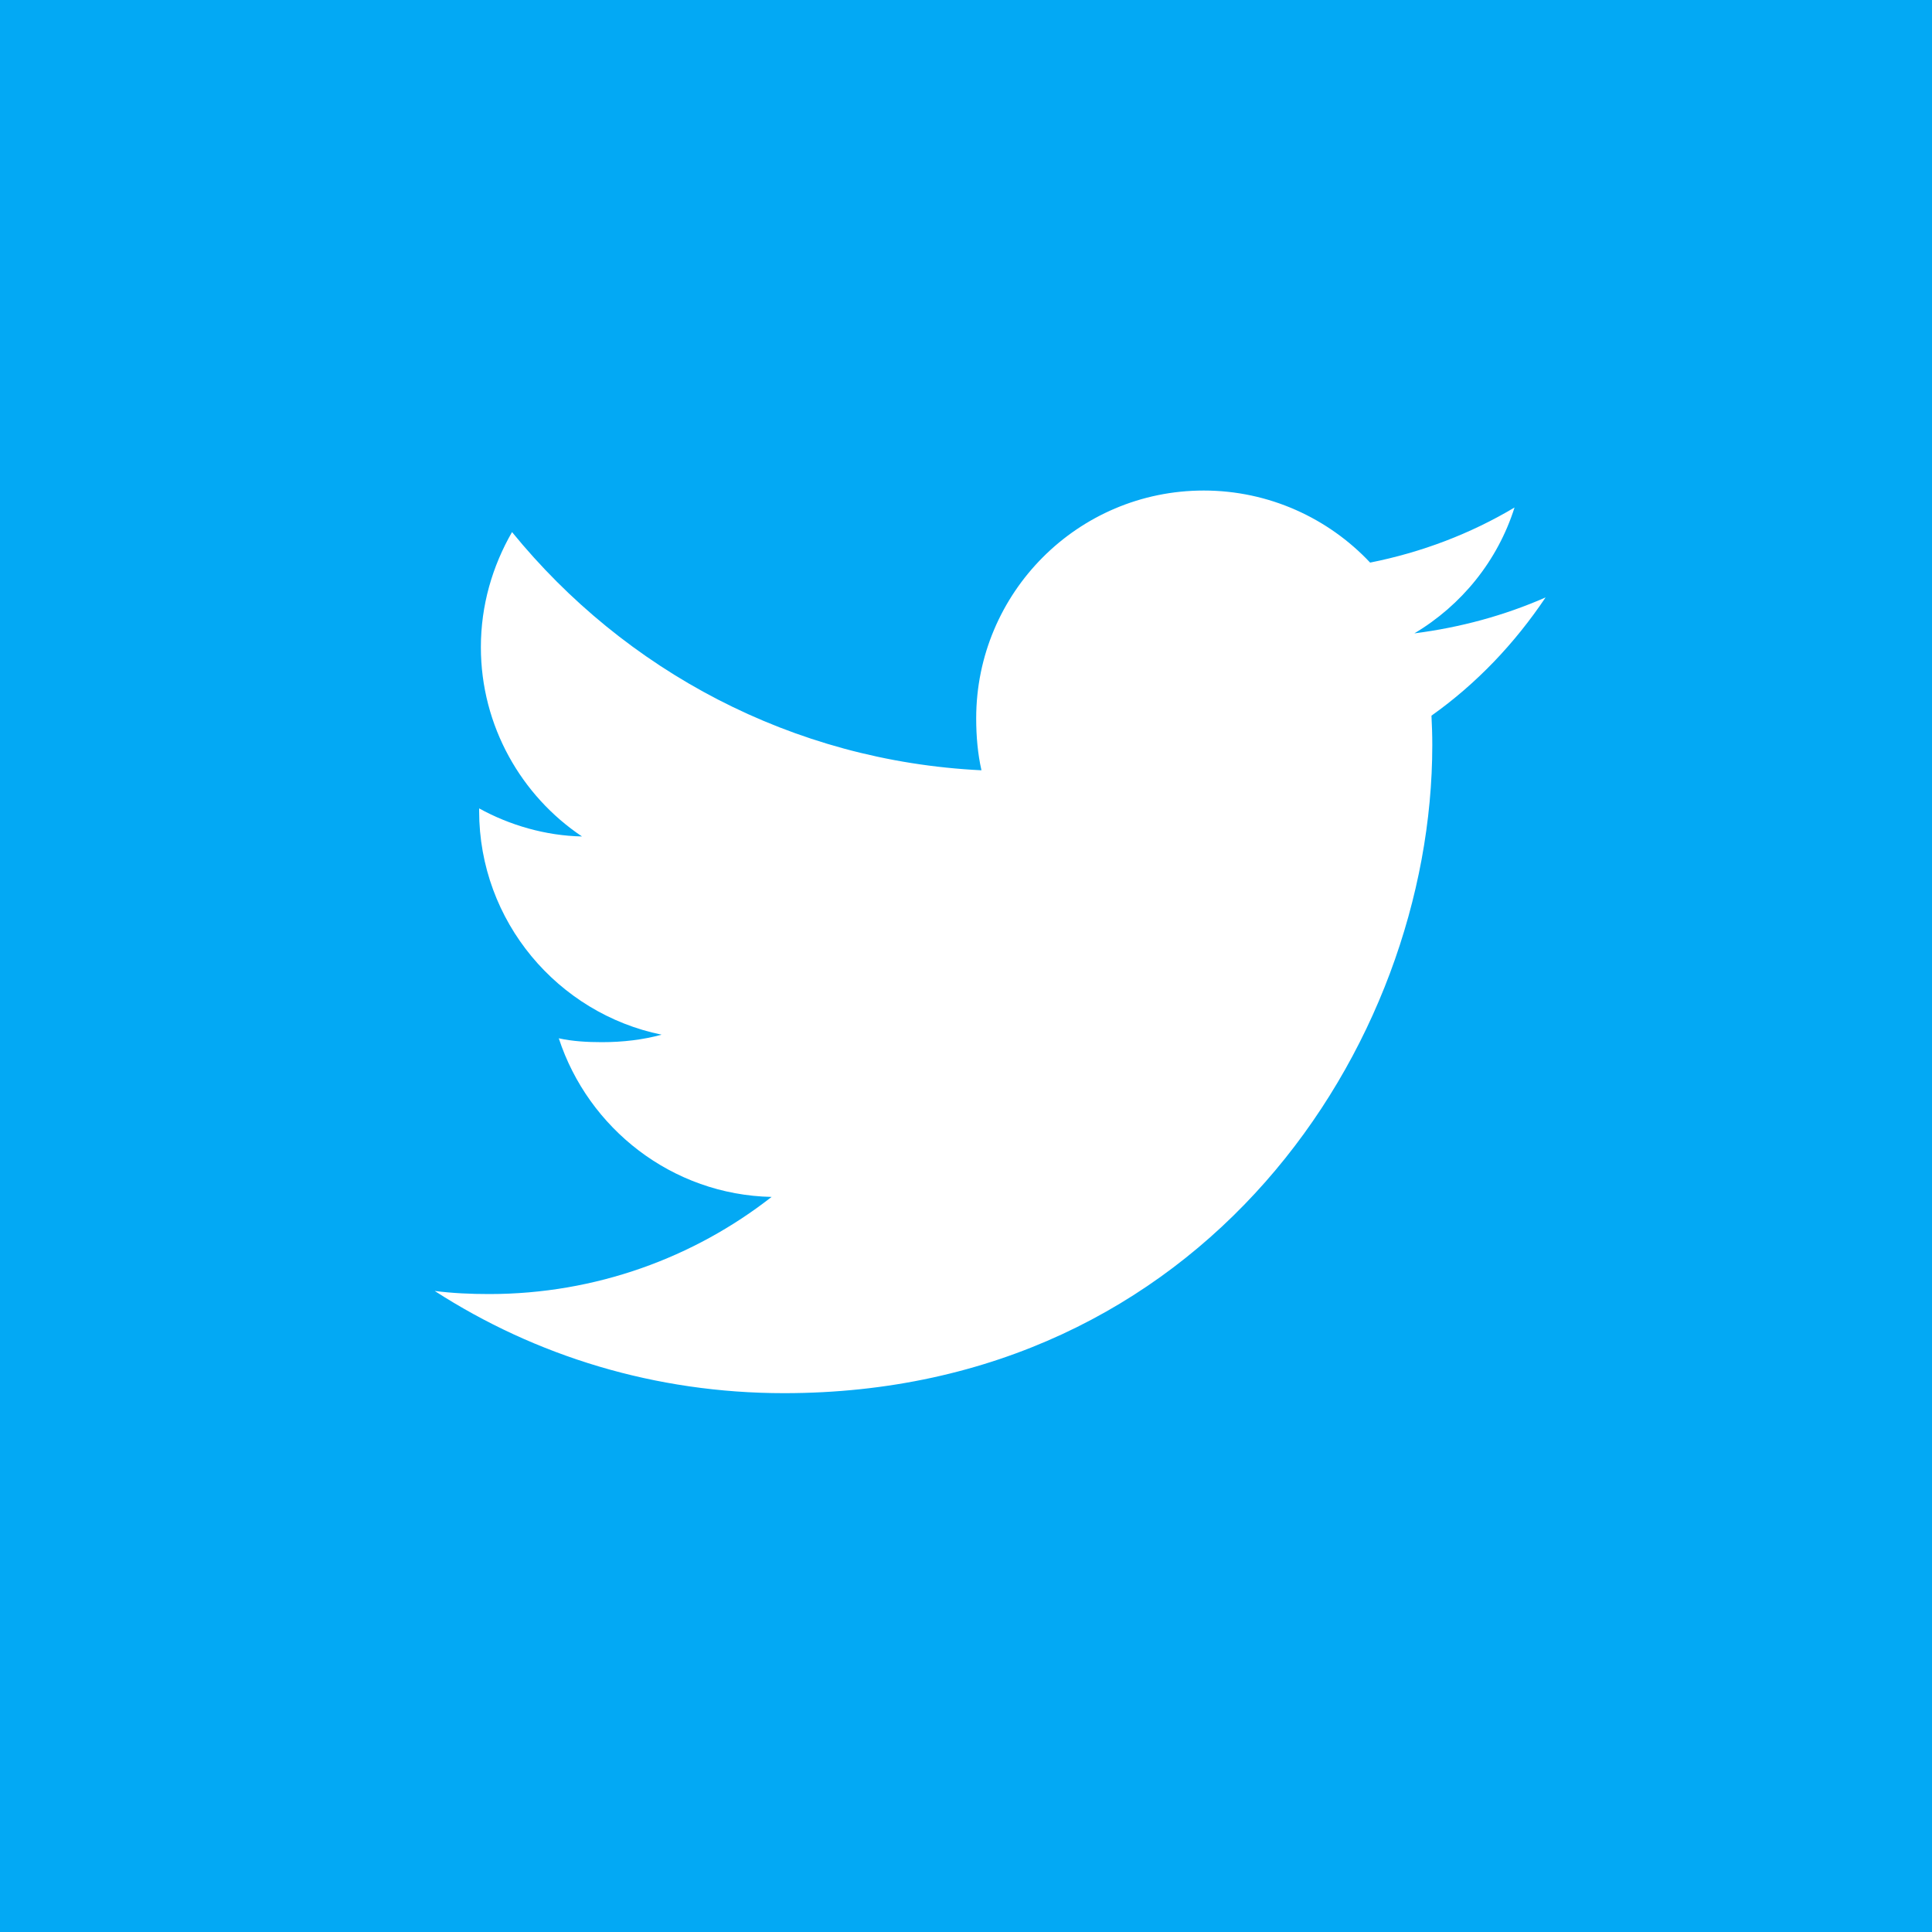 <svg width="40" height="40" viewBox="0 0 40 40" fill="none" xmlns="http://www.w3.org/2000/svg">
<rect width="40" height="40" fill="#03A9F4"/>
<g clip-path="url(#clip0_74_2267)">
<path d="M32 12.369C31.145 12.744 30.233 12.992 29.283 13.113C30.261 12.53 31.007 11.612 31.357 10.507C30.446 11.05 29.44 11.434 28.367 11.648C27.502 10.727 26.269 10.156 24.923 10.156C22.313 10.156 20.211 12.275 20.211 14.873C20.211 15.246 20.243 15.606 20.32 15.948C16.4 15.757 12.932 13.878 10.601 11.016C10.195 11.722 9.956 12.53 9.956 13.399C9.956 15.032 10.797 16.48 12.05 17.318C11.293 17.303 10.55 17.084 9.92 16.737C9.92 16.752 9.92 16.77 9.92 16.789C9.92 19.08 11.554 20.983 13.698 21.422C13.314 21.527 12.896 21.577 12.461 21.577C12.16 21.577 11.855 21.56 11.569 21.497C12.18 23.364 13.913 24.737 15.975 24.781C14.37 26.036 12.334 26.792 10.128 26.792C9.742 26.792 9.371 26.775 9 26.728C11.089 28.075 13.564 28.844 16.233 28.844C24.91 28.844 29.654 21.656 29.654 15.426C29.654 15.218 29.647 15.016 29.637 14.817C30.573 14.152 31.359 13.323 32 12.369Z" fill="white"/>
</g>
<defs>
<clipPath id="clip0_74_2267">
<rect width="23" height="23" fill="white" transform="translate(9 8)"/>
</clipPath>
</defs>
</svg>
